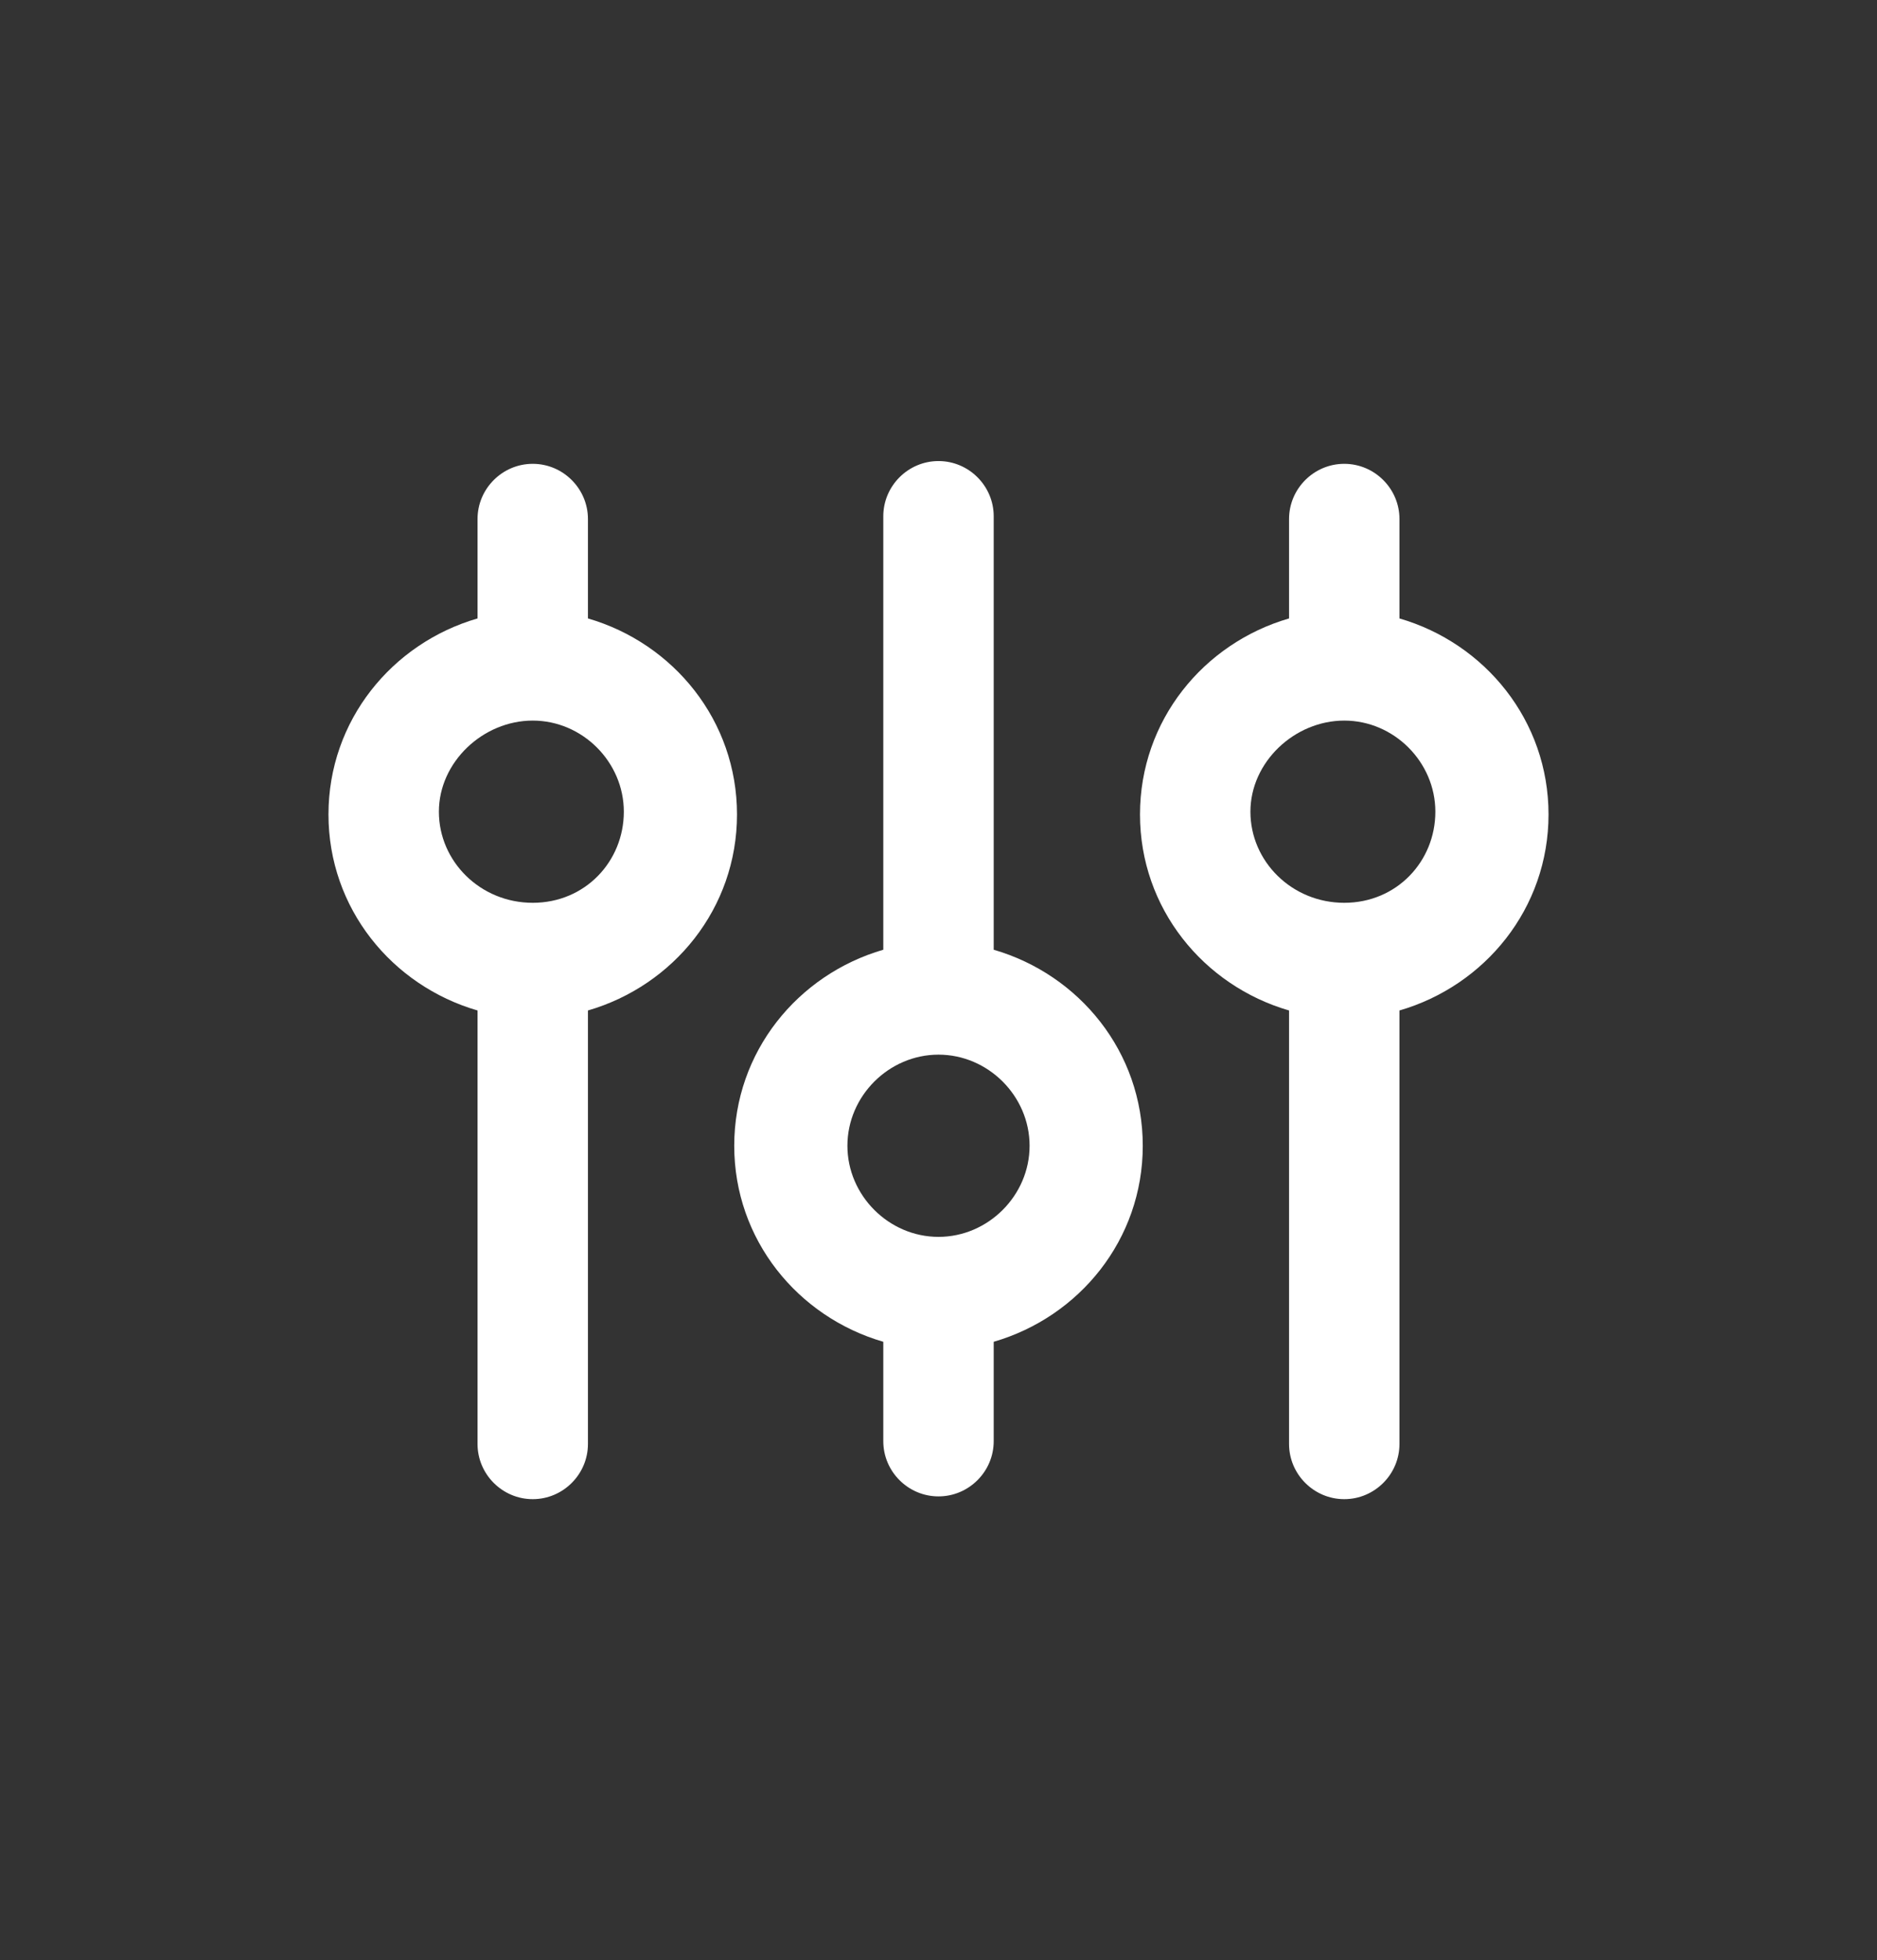 <?xml version="1.0" encoding="UTF-8"?>
<svg id="Layer_1" xmlns="http://www.w3.org/2000/svg" version="1.1" viewBox="0 0 68 71">
  <rect x="0" y="0" width="68" height="71" fill="#333333" stroke="none"/>
  <!-- Generator: Adobe Illustrator 29.5.0, SVG Export Plug-In . SVG Version: 2.1.0 Build 137)  -->
  <defs>
    <style>
      .st0 {
        fill: #fff;
        fill-rule: evenodd;
      }
    </style>
  </defs>
  <path class="st0" d="M50.7,36.6v15.7c0,1.1-.9,2-2,2s-2-.9-2-2v-15.7c-3.1-.9-5.4-3.7-5.4-7.1s2.3-6.2,5.4-7.1v-3.6c0-1.1.9-2,2-2s2,.9,2,2v3.6c3.1.9,5.4,3.7,5.4,7.1s-2.3,6.2-5.4,7.1M48.7,26.1c-1.8,0-3.4,1.5-3.4,3.3s1.5,3.3,3.4,3.3,3.3-1.5,3.3-3.3-1.5-3.3-3.3-3.3M36,48.6v3.6c0,1.1-.9,2-2,2s-2-.9-2-2v-3.6c-3.1-.9-5.4-3.7-5.4-7.1s2.3-6.2,5.4-7.1v-15.7c0-1.1.9-2,2-2s2,.9,2,2v15.7c3.1.9,5.4,3.7,5.4,7.1s-2.3,6.2-5.4,7.1M34,38.2c-1.8,0-3.3,1.5-3.3,3.3s1.5,3.3,3.3,3.3,3.3-1.5,3.3-3.3-1.5-3.3-3.3-3.3M21.3,36.6v15.7c0,1.1-.9,2-2,2s-2-.9-2-2v-15.7c-3.1-.9-5.4-3.7-5.4-7.1s2.3-6.2,5.4-7.1v-3.6c0-1.1.9-2,2-2s2,.9,2,2v3.6c3.1.9,5.4,3.7,5.4,7.1s-2.3,6.2-5.4,7.1M19.3,26.1c-1.8,0-3.4,1.5-3.4,3.3s1.5,3.3,3.4,3.3,3.3-1.5,3.3-3.3-1.5-3.3-3.3-3.3"/>
</svg>